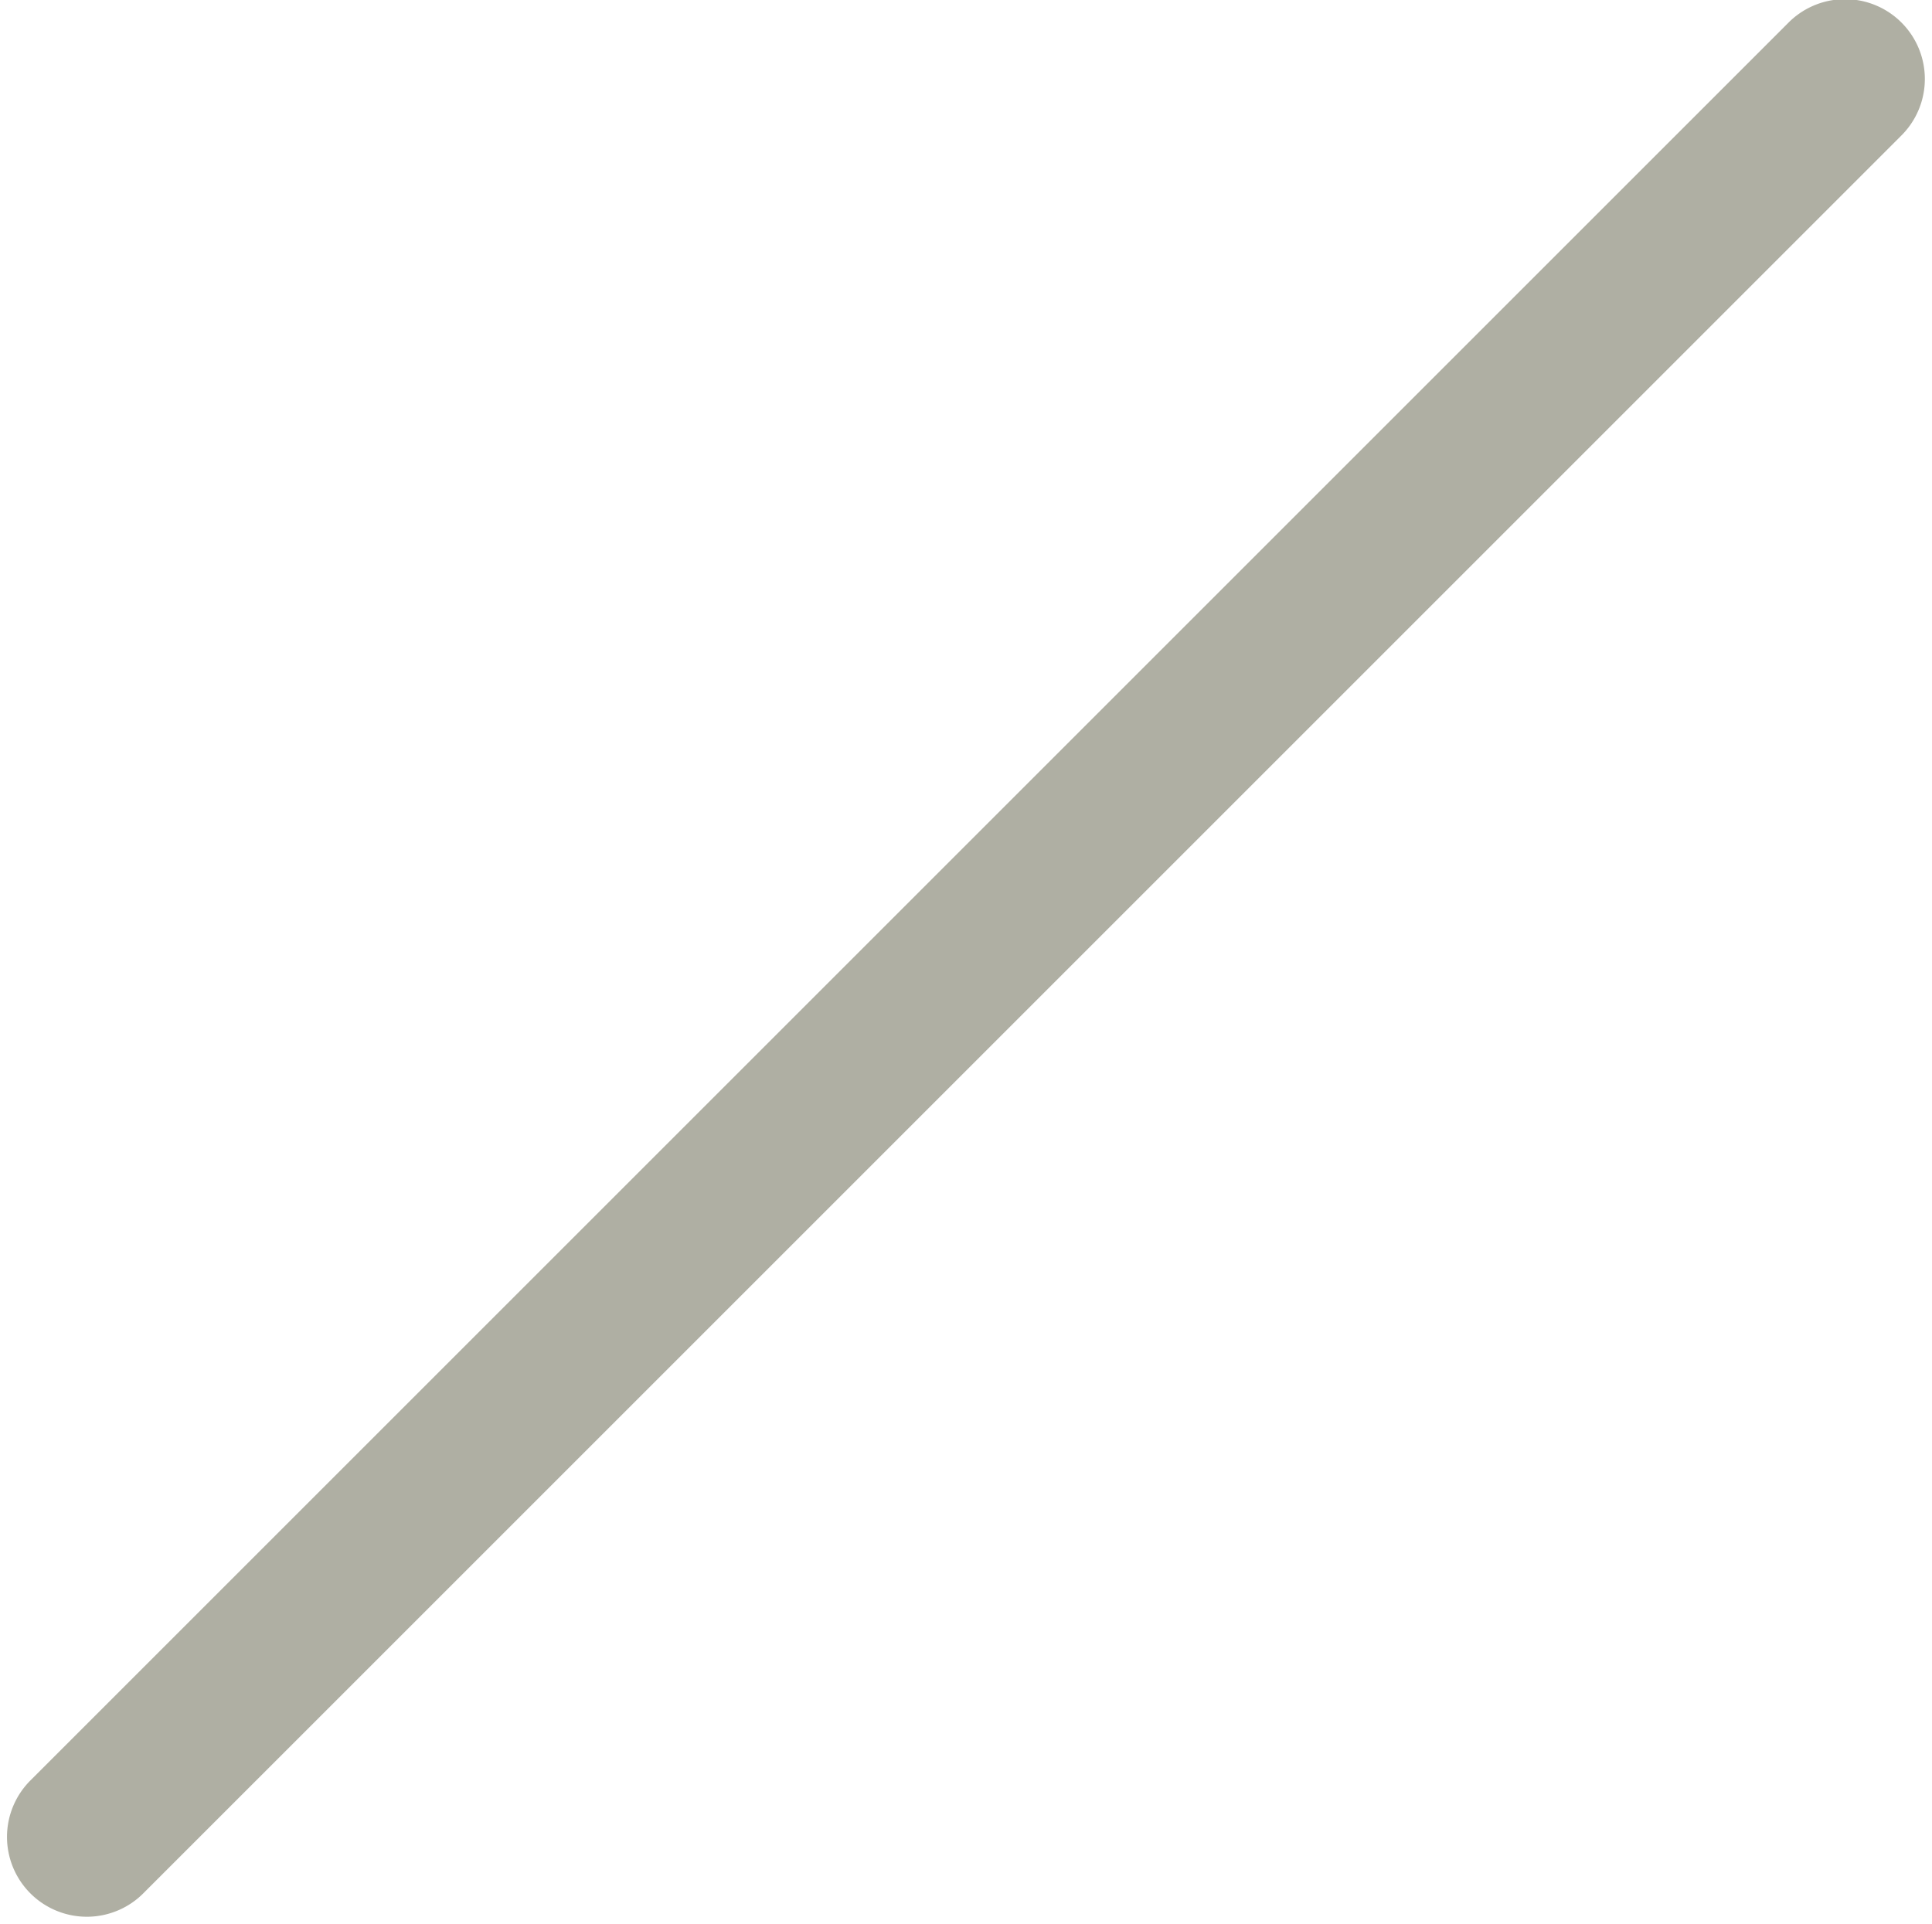 <?xml version="1.0" encoding="UTF-8" standalone="no"?><svg xmlns="http://www.w3.org/2000/svg" xmlns:xlink="http://www.w3.org/1999/xlink" fill="#afafa3" height="24.1" preserveAspectRatio="xMidYMid meet" version="1" viewBox="2.9 3.0 24.2 24.1" width="24.2" zoomAndPan="magnify"><g id="change1_1"><path d="M 25.98 2.99 A 1 1 0 0 0 25.293 3.293 L 3.293 25.293 A 1 1 0 1 0 4.707 26.707 L 26.707 4.707 A 1 1 0 0 0 25.98 2.99 z" fill="inherit"/></g></svg>
